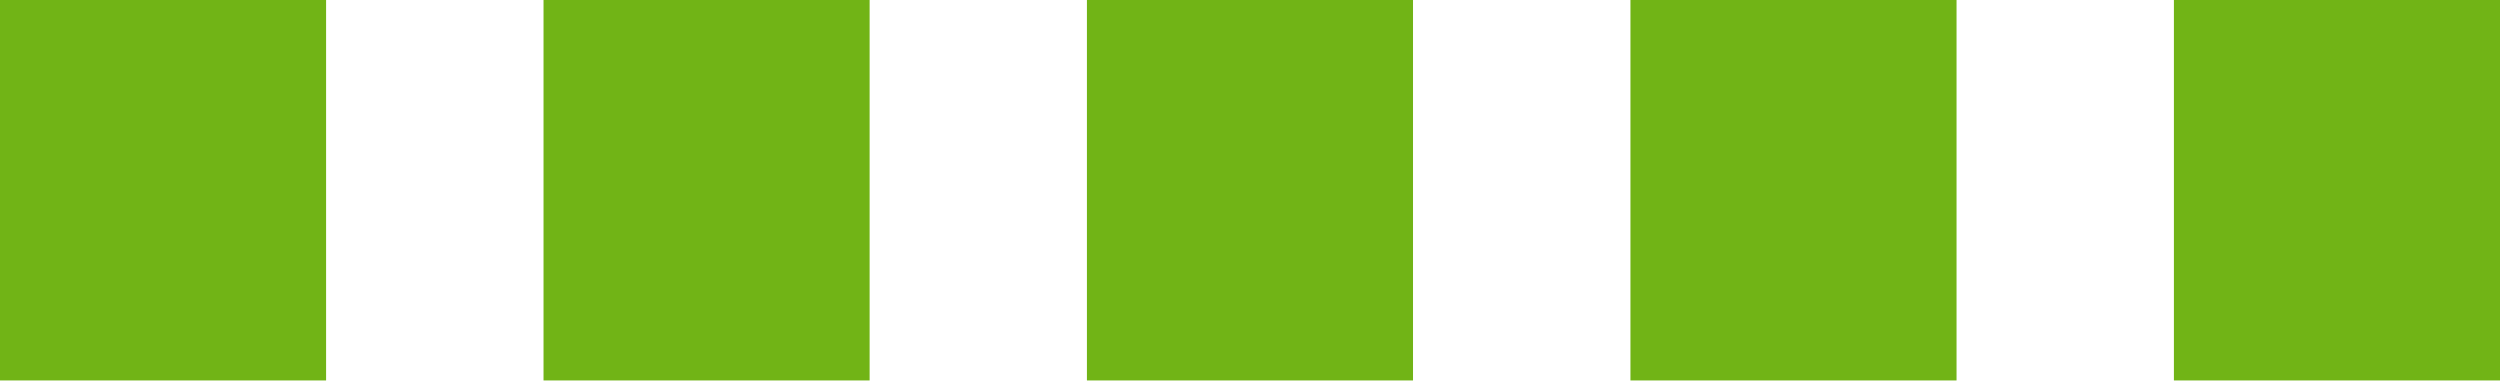 <svg width="39" height="6" viewBox="0 0 39 6" fill="none" xmlns="http://www.w3.org/2000/svg">
<rect width="5.087" height="5.935" fill="#71B416"/>
<rect x="8.479" width="5.087" height="5.935" fill="#71B416"/>
<rect x="16.956" width="5.087" height="5.935" fill="#71B416"/>
<rect x="25.435" width="5.087" height="5.935" fill="#71B416"/>
<rect x="33.913" width="5.087" height="5.935" fill="#71B416"/>
</svg>

